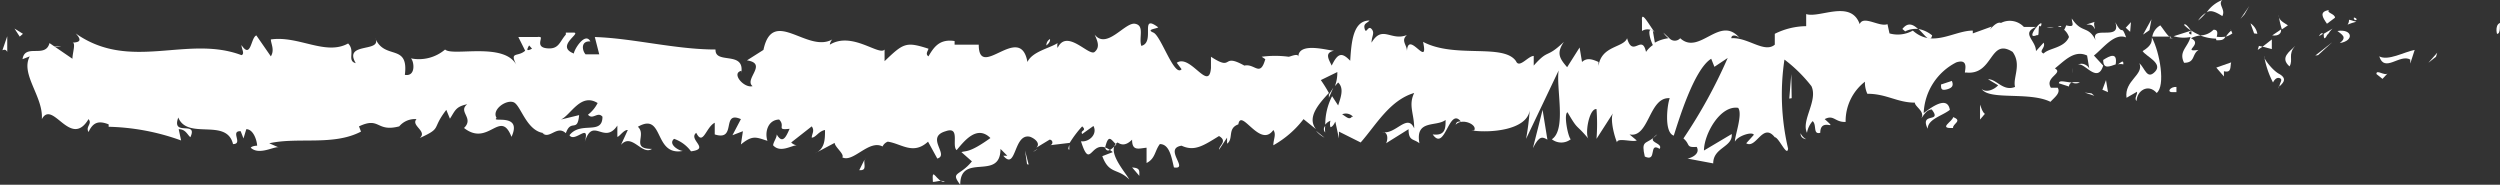 <svg id="Layer_1" data-name="Layer 1" xmlns="http://www.w3.org/2000/svg" viewBox="0 0 62.12 4.59"><rect x="0" y="0" width="62.12" height="4.59" fill="#333333" stroke="none"/><defs><style>.cls-1{fill:#fff;}</style></defs><title>user-3</title><path class="cls-1" d="M431.43,398.55c.09,0,.06-.23.07-.27C431.35,398.34,431.44,398.62,431.43,398.55Z" transform="translate(-369.38 -397.71)"/><polygon class="cls-1" points="60.53 1.41 60.56 1.31 60.34 1.56 60.53 1.41"/><path class="cls-1" d="M428.5,399.11c.13.42.51-.07.77.08l0,.1.11-.34C429.12,399,428.72,399.23,428.5,399.11Z" transform="translate(-369.38 -397.71)"/><path class="cls-1" d="M427.75,398.2c0,.17-.16.14.18.05l0,0Z" transform="translate(-369.38 -397.71)"/><path class="cls-1" d="M427.89,398.21c.15,0-.1-.14,0,0Z" transform="translate(-369.38 -397.71)"/><path class="cls-1" d="M427.2,398.3l.2-.15c0-.1-.22-.12-.15-.19C427,398,427.09,398.14,427.2,398.3Z" transform="translate(-369.38 -397.71)"/><path class="cls-1" d="M427,398.61l.1-.06S427.07,398.49,427,398.61Z" transform="translate(-369.38 -397.71)"/><path class="cls-1" d="M427.34,398.42l-.22.13c0,.07,0,.21.1,0C427.2,398.63,427.24,398.51,427.34,398.42Z" transform="translate(-369.38 -397.71)"/><path class="cls-1" d="M427.46,398.48c.11.09.25.15.06.3C427.89,398.72,427.83,398.42,427.46,398.48Z" transform="translate(-369.38 -397.71)"/><path class="cls-1" d="M428.43,399.55l.15.12.13-.14C428.64,399.61,428.42,399.42,428.43,399.55Z" transform="translate(-369.38 -397.71)"/><path class="cls-1" d="M426,398.08a2.14,2.14,0,0,0,.08.36l.15-.1C426.13,398.27,426,398.22,426,398.08Z" transform="translate(-369.38 -397.71)"/><path class="cls-1" d="M426.06,398.44l-.22.15C426,398.61,426.07,398.54,426.06,398.44Z" transform="translate(-369.38 -397.71)"/><polygon class="cls-1" points="57.6 1.37 57.95 1.05 57.53 1.38 57.6 1.37"/><polygon class="cls-1" points="55.77 0.36 55.89 0.15 55.67 0.47 55.77 0.36"/><path class="cls-1" d="M424.6,398.11c.09-.17-.12-.29,0-.4a.84.84,0,0,0-.39.31C424.3,397.95,424.43,398,424.6,398.11Z" transform="translate(-369.38 -397.71)"/><path class="cls-1" d="M424,398.22a1.2,1.2,0,0,0,.19-.19A.62.62,0,0,0,424,398.22Z" transform="translate(-369.38 -397.71)"/><path class="cls-1" d="M425.47,398.55a.39.39,0,0,0-.17-.26l.09.25Z" transform="translate(-369.38 -397.71)"/><path class="cls-1" d="M425.39,398.55h-.19Z" transform="translate(-369.38 -397.71)"/><path class="cls-1" d="M425.5,398.55h0S425.49,398.58,425.5,398.55Z" transform="translate(-369.38 -397.71)"/><path class="cls-1" d="M426.41,398.85c-.13.14-.39.29-.14.51C426.37,399.19,426.22,399.07,426.41,398.85Z" transform="translate(-369.38 -397.71)"/><path class="cls-1" d="M425.6,398.87l.23.06c0-.07,0-.16,0-.24Z" transform="translate(-369.38 -397.71)"/><polygon class="cls-1" points="56.1 1.24 56.22 1.16 56.13 1.14 56.1 1.24"/><path class="cls-1" d="M424.38,398.45a.47.47,0,0,1-.33.14,1.12,1.12,0,0,0,.4.08C424.47,398.59,424.52,398.44,424.38,398.45Z" transform="translate(-369.38 -397.71)"/><path class="cls-1" d="M424.87,398.52h0S424.88,398.57,424.87,398.52Z" transform="translate(-369.38 -397.71)"/><path class="cls-1" d="M422.84,398.59l0,0v0Z" transform="translate(-369.38 -397.71)"/><path class="cls-1" d="M424.47,398.71c.1,0,.16,0,.21-.09a.78.78,0,0,1-.24,0S424.44,398.73,424.47,398.71Z" transform="translate(-369.38 -397.71)"/><path class="cls-1" d="M423.65,398.33a1.08,1.08,0,0,0,.17.14C423.77,398.39,423.67,398.27,423.65,398.33Z" transform="translate(-369.38 -397.71)"/><path class="cls-1" d="M424.82,398.47h0C424.8,398.4,424.8,398.43,424.82,398.47Z" transform="translate(-369.38 -397.71)"/><path class="cls-1" d="M424.82,398.47a.67.67,0,0,0-.13.15.55.55,0,0,0,.16-.08Z" transform="translate(-369.38 -397.71)"/><path class="cls-1" d="M422.47,400.22c0-.24.28-.45.5-.2.22-.18.08-1-.12-1.38,0,.1,0,.2-.23.34.08.13.51.3.31.51s-.25-.08-.39-.21c.12.29-.38.43-.32.86l.26-.15C422.5,400.05,422.4,400.16,422.47,400.22Z" transform="translate(-369.38 -397.71)"/><path class="cls-1" d="M423.29,398.66l.09,0c-.11,0-.18-.14-.32-.32a.4.4,0,0,0-.2.28l.46,0Z" transform="translate(-369.38 -397.71)"/><path class="cls-1" d="M423.81,398.63c-.07.26-.3.36-.16.64.28,0,.19-.21.36-.32-.44.06.13-.14-.19-.29a.74.74,0,0,1,.24-.07,1.25,1.25,0,0,1-.23-.12v0h0s0,.05,0,0h0a.47.47,0,0,1,0,.1c-.13-.05,0-.07,0-.1s0,0,0,0h0l-.44.14A.89.89,0,0,0,423.81,398.63Z" transform="translate(-369.38 -397.71)"/><path class="cls-1" d="M426,399.91a.11.11,0,0,1,0-.06S426,399.91,426,399.91Z" transform="translate(-369.38 -397.71)"/><path class="cls-1" d="M425.86,399.76s.06-.14.16-.11,0,.12,0,.21c.06-.07.22-.18,0-.31l0,0c-.18-.09-.41-.41-.38-.44A2.24,2.24,0,0,0,425.86,399.76Z" transform="translate(-369.38 -397.71)"/><path class="cls-1" d="M424.82,399.26l-.37.13.19.22v-.13C424.84,399.53,424.79,399.36,424.82,399.26Z" transform="translate(-369.38 -397.71)"/><polygon class="cls-1" points="53.41 0.75 53.46 0.48 53.25 0.86 53.41 0.75"/><polygon class="cls-1" points="52.93 0.79 52.95 0.55 52.82 0.69 52.93 0.79"/><path class="cls-1" d="M395.16,401.41l-.11.07A.32.32,0,0,0,395.16,401.41Z" transform="translate(-369.38 -397.71)"/><path class="cls-1" d="M395.95,401.43l0-.12C395.93,401.38,395.91,401.42,395.95,401.43Z" transform="translate(-369.38 -397.71)"/><path class="cls-1" d="M410.5,398.52c-.16-.22-.34-.56-.32-.3l0,.26A.25.25,0,0,1,410.5,398.52Z" transform="translate(-369.38 -397.71)"/><path class="cls-1" d="M402.4,400.06l0,.08.11-.25Z" transform="translate(-369.38 -397.71)"/><path class="cls-1" d="M402.29,401.13l-.21-.17A.7.7,0,0,0,402.29,401.13Z" transform="translate(-369.38 -397.71)"/><path class="cls-1" d="M390.86,401.68l-.13.26C390.93,401.95,390.84,401.81,390.86,401.68Z" transform="translate(-369.38 -397.71)"/><path class="cls-1" d="M417.39,398.59a.74.74,0,0,0-.34-.16C417.21,398.58,417.34,398.8,417.39,398.59Z" transform="translate(-369.38 -397.71)"/><path class="cls-1" d="M395.47,398.68a.18.18,0,0,0-.09.16C395.44,398.79,395.48,398.74,395.47,398.68Z" transform="translate(-369.38 -397.71)"/><path class="cls-1" d="M416.65,398.43l.07.06a.58.58,0,0,1,.32-.06C416.92,398.32,416.79,398.25,416.65,398.43Z" transform="translate(-369.38 -397.71)"/><path class="cls-1" d="M375.25,401.47l0,0S375.23,401.48,375.25,401.47Z" transform="translate(-369.38 -397.71)"/><path class="cls-1" d="M370.71,398.87a.78.78,0,0,1,.19,0S370.8,398.83,370.71,398.87Z" transform="translate(-369.38 -397.71)"/><path class="cls-1" d="M420.38,398.38c.1,0,0,0,0,0Z" transform="translate(-369.38 -397.71)"/><path class="cls-1" d="M420.88,399.4a.21.21,0,0,0,0,.13A.27.27,0,0,1,420.88,399.4Z" transform="translate(-369.38 -397.71)"/><path class="cls-1" d="M415.63,400h0C415.66,400.09,415.65,400.08,415.63,400Z" transform="translate(-369.38 -397.71)"/><path class="cls-1" d="M420.53,398.5l-.13-.08Z" transform="translate(-369.38 -397.71)"/><path class="cls-1" d="M420.51,398.38l.09,0S420.6,398.33,420.51,398.38Z" transform="translate(-369.38 -397.71)"/><path class="cls-1" d="M420.24,398.4a.41.41,0,0,1,.17,0s0,0,0,0Z" transform="translate(-369.38 -397.71)"/><path class="cls-1" d="M383.61,400.78l0,0C383.49,400.86,383.53,400.85,383.61,400.78Z" transform="translate(-369.38 -397.71)"/><path class="cls-1" d="M407.84,401.2h0Z" transform="translate(-369.38 -397.71)"/><path class="cls-1" d="M407.47,401.39c.16-.32.24-.28.36-.21l-.12-.74Z" transform="translate(-369.38 -397.71)"/><path class="cls-1" d="M393.27,401.49l.26.23c-.31.38-.54.25-.29.58,0-.81,1-.08,1-.89l.17.17s-.06,0-.1,0c.33.39.25-.58.67-.47.15.06.25.18.15.27l.33-.2a.07.07,0,1,1,0,.14l.5-.06v0a2.69,2.69,0,0,1,.31-.41c.13.12-.06.09,0,.19l.28-.2c.11.21-.12.41-.31.38.26.81.23-.2.79.27l-.26.1c.17.46.38.29.67.58-.07-.15-.6-.72-.29-.92.09.06.2.09.36-.07,0,.29.16.22.36.2v.38c.22-.11.2-.3.33-.47.24,0,.29.33.35.58.39.06-.27-.47.19-.54.32.15.54,0,.93-.24.22.13,0,.23,0,.34l.2-.3s0,.1,0,.15c.17-.12,0-.38.28-.48.07-.42.54.61.87.14.08.11,0,.23,0,.38a2.46,2.46,0,0,0,.75-.65l.31.25c-.23-.29.06-.62.32-.9a3.41,3.41,0,0,0-.2-.32l.41-.2c0,.06,0,.19-.06.35l.08-.09c.15.14.07.36,0,.57l-.15-.23a1.54,1.54,0,0,0-.17.71.27.27,0,0,1,.13-.1.26.26,0,0,0,0,.16s.06,0,.12-.14l.09.42,0-.17.54.27c.38-.43.72-1.05,1.33-1.23-.15.31,0,.51,0,.88-.17-.39-.47.17-.79.09.16,0,.13.22.09.28l.56-.35c0,.3.12.23.27.35-.11-.6.42-.4.65-.58,0,.2,0,.4-.32.36.31.45.4-.7.7-.32-.07,0-.11,0-.13.08.16-.18.55,0,.46.14h-.07c.45.07,1.38,0,1.45-.5a6.28,6.28,0,0,1-.09.71l.81-1.7c-.07.43.2,1.47-.17,1.71a.38.38,0,0,0,.47,0c-.07-.06-.18-.63-.08-.67.28.48.19.26.53.67-.11-.09,0-.77.19-.75a4.8,4.8,0,0,1,0,.74l.43-.67c-.11.12,0,.57.08.76,0-.13.38,0,.49-.05l-.18-.15c.49.1.48-.94,1-.9-.06.14-.15.85.1.93.11-.34.5-1.65.93-1.91l.08.2.33-.22a12.54,12.54,0,0,1-1.1,2c.18.15.05.23.33.21.1.18-.15.28-.23.29l.64.12c0-.4.49-.4.46-.73l-.69.41c0-.4.4-1.13.85-1.06.12.16-.09.71-.08.84.06-.14.43-.26.47-.17l-.19.21c.25.15.41-.53.71-.15.1,0,.31.51.33.28a5.87,5.87,0,0,1-.09-2.21,3.61,3.61,0,0,1,.67.66c.17.36-.26.85-.11,1.16a.58.58,0,0,1,.14-.29c.11.09,0,.34.19.29,0-.41.49,0,.11-.34.23-.12.25.08.52.07a1.24,1.24,0,0,1,.48-1,.66.66,0,0,0,.06.3c.48,0,.74.22,1.18.22,0,.1.26.22.16.39.06-.07.12-.21.26-.22.27.35-.31.05-.1.48,0-.24.36-.32.55-.47-.06-.36-.45-.07-.65.08a1.48,1.48,0,0,1,.81-1.26c.37-.12.16.32.23.25.7.09.59-.88,1.17-.51.23.32,0,.64.06.87-.3.12-.46-.2-.67-.19l.25.15c-.1.11-.3.19-.41.09.19.29,1.18.06,1.71.32.1-.11.26-.22.18-.35l-.17,0c-.16-.26.32-.36.1-.48.23-.18.48-.47.8-.32l.06.36c0-.11-.21-.22-.3-.11.13-.16.49.49.64,0l-.23-.25c.23-.18.51-.57.8-.45-.13-.36-.07,0-.27-.38.18.52-.73,0-.45.53-.21-.49-.36-.21-.63-.62,0,.12.1.23-.14.17a.53.53,0,0,1-.05.11h0s0,0,0,0a.41.41,0,0,1,.12.18c-.12.28-.5.27-.63.41-.14-.06.06-.14,0-.27l-.19.21c0-.27-.38-.44,0-.6h-.3a.48.48,0,0,0-.57-.1c-.14-.06-.36.3-.23.09l-.47.17v-.07c-.47,0-1,.44-1.49,0a.76.76,0,0,1-.58.07l-.05-.23c-.2.08-.6-.23-.69,0-.22-.62-1-.14-1.33-.25v.3a1.79,1.79,0,0,0-.78.19l0,.27c-.26.22-.67-.19-1.08-.16,0-.1.13-.08.21,0-.49-.6-1,.44-1.48,0a.18.18,0,0,1-.27,0h0l-.15-.14a.58.58,0,0,0,.13.14.93.93,0,0,0-.34.11l-.05-.29h0c-.13-.11-.1.14,0,.35a.68.68,0,0,0-.17.17c-.1-.46-.33.16-.47-.34-.09.24-.64.18-.71.69,0-.07,0-.1,0-.1-.14-.06-.28-.12-.41,0l-.06-.36-.31.49c-.19-.22-.27-.35-.08-.63-.45.43-.37.16-.75.59l0-.24c-.14,0-.36.32-.44.13-.31-.45-1.52-.06-2.31-.48.15.69-.37-.31-.4.23,0-.16-.16-.26,0-.4-.4.16-.61-.26-.88.19,0-.16.09-.24,0-.34s-.13.14-.17,0,.06-.14.12-.21c-.41,0-.45.53-.48,1-.21-.22-.31-.19-.46.12-.07-.15-.19-.32.06-.37-.14,0-.88-.23-.89.15,0-.1-.2,0-.24,0a2.56,2.56,0,0,0-.67,0l.09.06c-.13.46-.26.1-.52.16v0c-.59-.33-.25.16-.83-.22l0,.28c-.05.61-.51-.36-.85-.13l.12.16c-.18.21-.51-.83-.7-.91s.06-.09.12-.13c-.48-.36-.06.37-.42.46-.07-.2.09-.51-.16-.55s-.7.65-1,.27c.07.16.14.31,0,.43s-.69-.59-.92-.1a.21.21,0,0,1,0-.12c-.2.13-.63.21-.75.47-.18-1-1.21.48-1.21-.43l-.6,0,0-.09c-.38-.06-.52.16-.65.38-.09-.06,0-.15,0-.19-.56-.18-.62-.14-1.09.31l0-.29c-.13.17-.81-.46-1.36-.12a.23.23,0,0,1,.06-.13c-.62.35-1.48-.82-1.71.26l-.41.26c.53.08-.08.47.14.64-.21.06-.54-.32-.28-.38l0,.05c.09-.56-.66-.2-.64-.58-1,0-2.05-.28-3-.31l.11.43-.34,0c-.09-.1-.12-.34.12-.32-.13-.25-.41.21-.41.3-.47-.18.19-.51,0-.52l-.2,0,0,.05c-.16.18-.17.37-.47.34s-.09-.27-.17-.28,0,0-.11,0l-.43,0,.17.34c-.19.17-.4,0-.21.37-.29-.6-1.6-.22-1.78-.4a1,1,0,0,1-.85.22c.08.07.13.46-.15.41.1-.8-.51-.35-.74-.92.2.38-.8.09-.48.63-.23-.06,0-.3-.19-.49-.56.31-1.23-.2-1.92-.1,0,.1.1.26,0,.42l-.36-.52c-.14.05-.13.6-.37.24,0,.09.09.22,0,.25-1.35-.51-2.76.42-4.12-.54.19.2.06.22-.08.23.09,0,0,.26,0,.4l-.57-.39c-.1.39-.61,0-.67.4l.18-.07c-.24.44.34,1,.3,1.56.27-.5.71.75,1.16,0,.1.12-.08.18,0,.32.11-.24.25-.29.5-.19l0,.06a5.65,5.65,0,0,1,1.8.34l-.06-.28c.17,0,.21.13.29.2.2-.43-.48,0-.3-.49.23.57,1.2,0,1.36.66.26,0-.08-.33.19-.32l.07.18.07-.23c.17,0,.26.26.27.41,0,0-.12,0-.16.05.22.21.63-.07.71,0l-.25-.11c.72-.16,1.59.07,2.28-.29l-.05-.13c.53-.25.42.15,1,0l0,0a.51.51,0,0,1,.43-.18c-.15.16.28.3.08.47.57-.26.28-.21.66-.7l.09.22c.13-.2.14-.3.43-.36-.24.19.18.34-.08.59.61.48.9-.49,1.18.22.28-.61-.53-.34-.37-.47-.13-.2.23-.46.42-.39s.33.78.82.77c0,0-.05,0-.1,0,.18.16.36-.21.58,0,.13-.37.29,0,.33-.45l-.45.11c.25-.12.49-.67.91-.41a.85.85,0,0,1-.24.29c.12.14.24-.09.36.05,0,.47-.54.1-.82.46.13.2.52-.34.38.17.2-.65.48.08.81-.41l0,.28c.05,0,.16-.18.26-.17l-.17.37c.27-.31.52.27.77.1-.54,0-.12-.34-.35-.55.66-.38.38.74,1.12.6-.1,0-.38-.17-.22-.3a.88.88,0,0,1,.42.31c.49-.06-.08-.29.13-.46.17.34.24-.14.46-.25v.29c.56.18.15-.6.65-.38l-.21.4.26-.1-.05.33c.29-.24.38-.18.66-.09-.07-.2,0-.52.29-.53.17.17-.09.27.26.23-.08.18-.17.4-.32.14,0,.09-.08.18-.09.27.18.2.46,0,.59,0a.23.23,0,0,1-.14-.07l.51-.4c.08.11,0,.19,0,.28.1,0,.17-.16.33-.19,0,.23,0,.47-.25.58l.49-.26c0,.1.25.28.19.36.27.14.66-.45,1-.27a.23.23,0,0,1,.13-.12c.34.05.63.34,1,0l.23.42c.31-.09-.31-.53.21-.68.37-.13.14.36.27.47.18-.21.5-.64.84-.3C393.46,401.52,393.38,401.45,393.27,401.49Zm3.85-.19c-.07.06-.22.25-.28.08C396.93,401,397,401.21,397.12,401.3Zm5.85-.69c-.06.09-.14,0-.24-.06A.24.24,0,0,1,403,400.61Zm16.29-2h0C419.09,398.52,419.15,398.56,419.26,398.61Zm.35.12a.11.11,0,0,0,0-.12c0,.07-.1.08-.19.06S419.5,398.8,419.61,398.74Zm-37.08.11.07.08C382.44,399,382.48,398.93,382.52,398.85Z" transform="translate(-369.38 -397.71)"/><path class="cls-1" d="M402.31,401a.5.5,0,0,1,0-.16A.11.11,0,0,0,402.31,401Z" transform="translate(-369.38 -397.71)"/><path class="cls-1" d="M390.88,401.64h0a.21.21,0,0,0,0,.05Z" transform="translate(-369.38 -397.71)"/><path class="cls-1" d="M414.26,401.17a.33.33,0,0,1-.14-.15C414.12,401.09,414.15,401.15,414.26,401.17Z" transform="translate(-369.38 -397.71)"/><path class="cls-1" d="M421.44,398.25l-.22.07c.11,0,.15,0,.2.09S421.37,398.26,421.44,398.25Z" transform="translate(-369.38 -397.71)"/><path class="cls-1" d="M423.36,400s.07,0,.1,0v-.13C423.31,399.86,423.21,400,423.36,400Z" transform="translate(-369.38 -397.71)"/><path class="cls-1" d="M421.64,399.2c0,.24.16.16.31.11h0C422,399,421.81,399.09,421.64,399.2Z" transform="translate(-369.38 -397.71)"/><path class="cls-1" d="M422,399.31a.3.3,0,0,1,.14,0C422.15,399.17,422.07,399.28,422,399.31Z" transform="translate(-369.38 -397.71)"/><path class="cls-1" d="M420,398.58c.07.06,0-.31.09-.21C420.21,398.06,419.64,398.74,420,398.58Z" transform="translate(-369.38 -397.71)"/><polygon class="cls-1" points="52.38 2.29 52.33 1.99 52.24 2.23 52.38 2.29"/><path class="cls-1" d="M420.54,399.78l.25.08a.11.11,0,0,1,.07-.1C420.7,399.75,420.54,399.69,420.54,399.78Z" transform="translate(-369.38 -397.71)"/><path class="cls-1" d="M420.86,399.76a.24.24,0,0,0,.2,0A.52.52,0,0,0,420.86,399.76Z" transform="translate(-369.38 -397.71)"/><polygon class="cls-1" points="52.04 2.38 51.97 2.32 51.8 2.3 52.04 2.38"/><path class="cls-1" d="M417.88,399.72l-.27.09c0,.1,0,.16.15.12S417.92,399.82,417.88,399.72Z" transform="translate(-369.38 -397.71)"/><path class="cls-1" d="M418.7,400.54c-.07-.06-.08-.13-.12-.23v.37Z" transform="translate(-369.38 -397.71)"/><path class="cls-1" d="M417.91,400.62c0,.1-.39.29,0,.27C417.89,400.79,418.16,400.71,417.91,400.62Z" transform="translate(-369.38 -397.71)"/><polygon class="cls-1" points="44.46 2.45 44.52 2.44 44.51 1.84 44.46 2.45"/><path class="cls-1" d="M410.25,401.6c.32.15.08-.37.37-.19.08-.14-.24-.15-.16-.27C410.26,401.29,410.16,401.21,410.25,401.6Z" transform="translate(-369.38 -397.71)"/><path class="cls-1" d="M410.46,401.14l.1-.09A.33.33,0,0,0,410.46,401.14Z" transform="translate(-369.38 -397.71)"/><polygon class="cls-1" points="0.57 0.84 0.36 0.71 0.49 0.91 0.57 0.84"/><path class="cls-1" d="M369.56,399l0-.39-.12.35S369.52,398.91,369.56,399Z" transform="translate(-369.38 -397.71)"/><path class="cls-1" d="M397.69,402.08l0-.09c0-.1-.08-.11-.18-.12Z" transform="translate(-369.38 -397.71)"/><polygon class="cls-1" points="25.52 4.08 25.56 4.09 25.47 3.74 25.52 4.08"/><path class="cls-1" d="M392.56,402.23c.1,0,.21-.06.3,0C392.65,402.25,392.53,401.8,392.56,402.23Z" transform="translate(-369.38 -397.71)"/></svg>